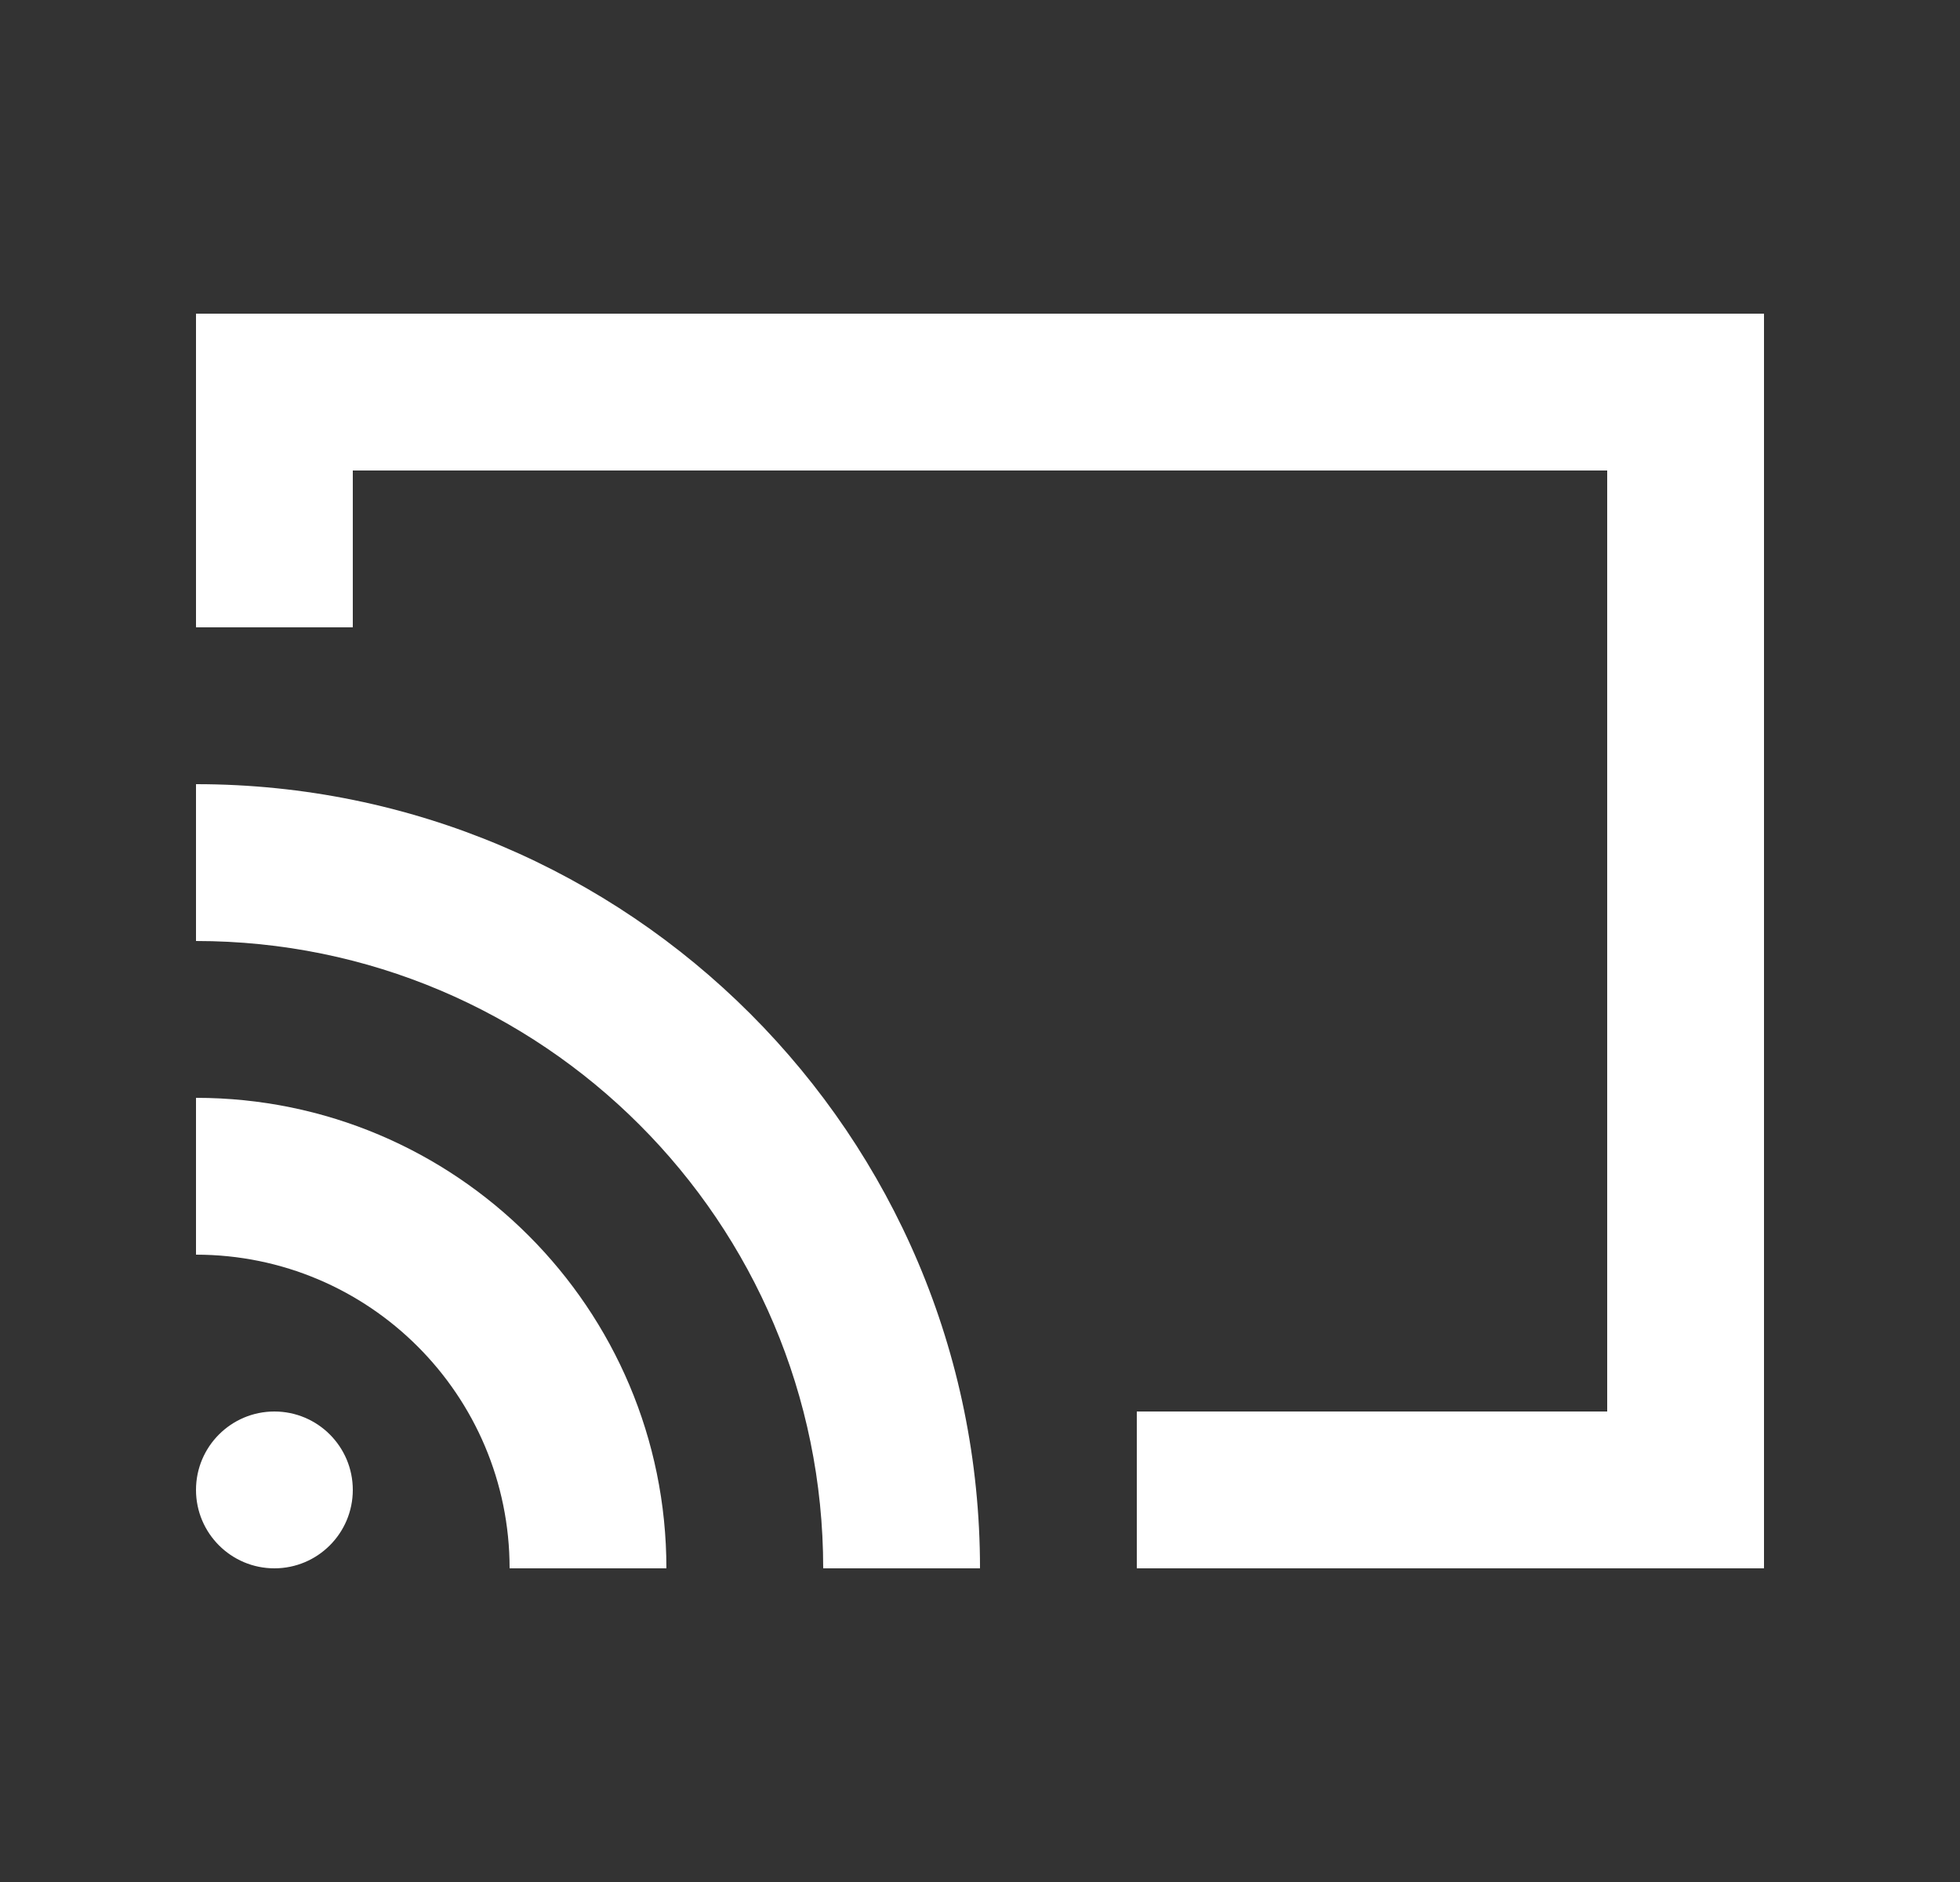 <svg width="25" height="24" viewBox="0 0 25 24" fill="none" xmlns="http://www.w3.org/2000/svg">
  <rect x="0" y="0" width="25" height="24" fill="#333333" stroke="none"/>
  <path d="M2.5 19C2.5 18.448 2.948 18 3.5 18C4.052 18 4.5 18.448 4.5 19C4.5 19.552 4.052 20 3.5 20C2.948 20 2.5 19.552 2.5 19Z" fill="white"/>
  <path fill-rule="evenodd" clip-rule="evenodd" d="M6.5 20C6.5 17.791 4.709 16 2.5 16V14C5.814 14 8.5 16.686 8.5 20H6.5Z" fill="white"/>
  <path fill-rule="evenodd" clip-rule="evenodd" d="M10.5 20C10.5 15.582 6.918 12 2.5 12V10C8.023 10 12.5 14.477 12.5 20H10.5Z" fill="white"/>
  <path fill-rule="evenodd" clip-rule="evenodd" d="M2.5 4H22.5V20H14.5V18H20.5V6H4.5V8H2.5V4Z" fill="white"/>
</svg>

